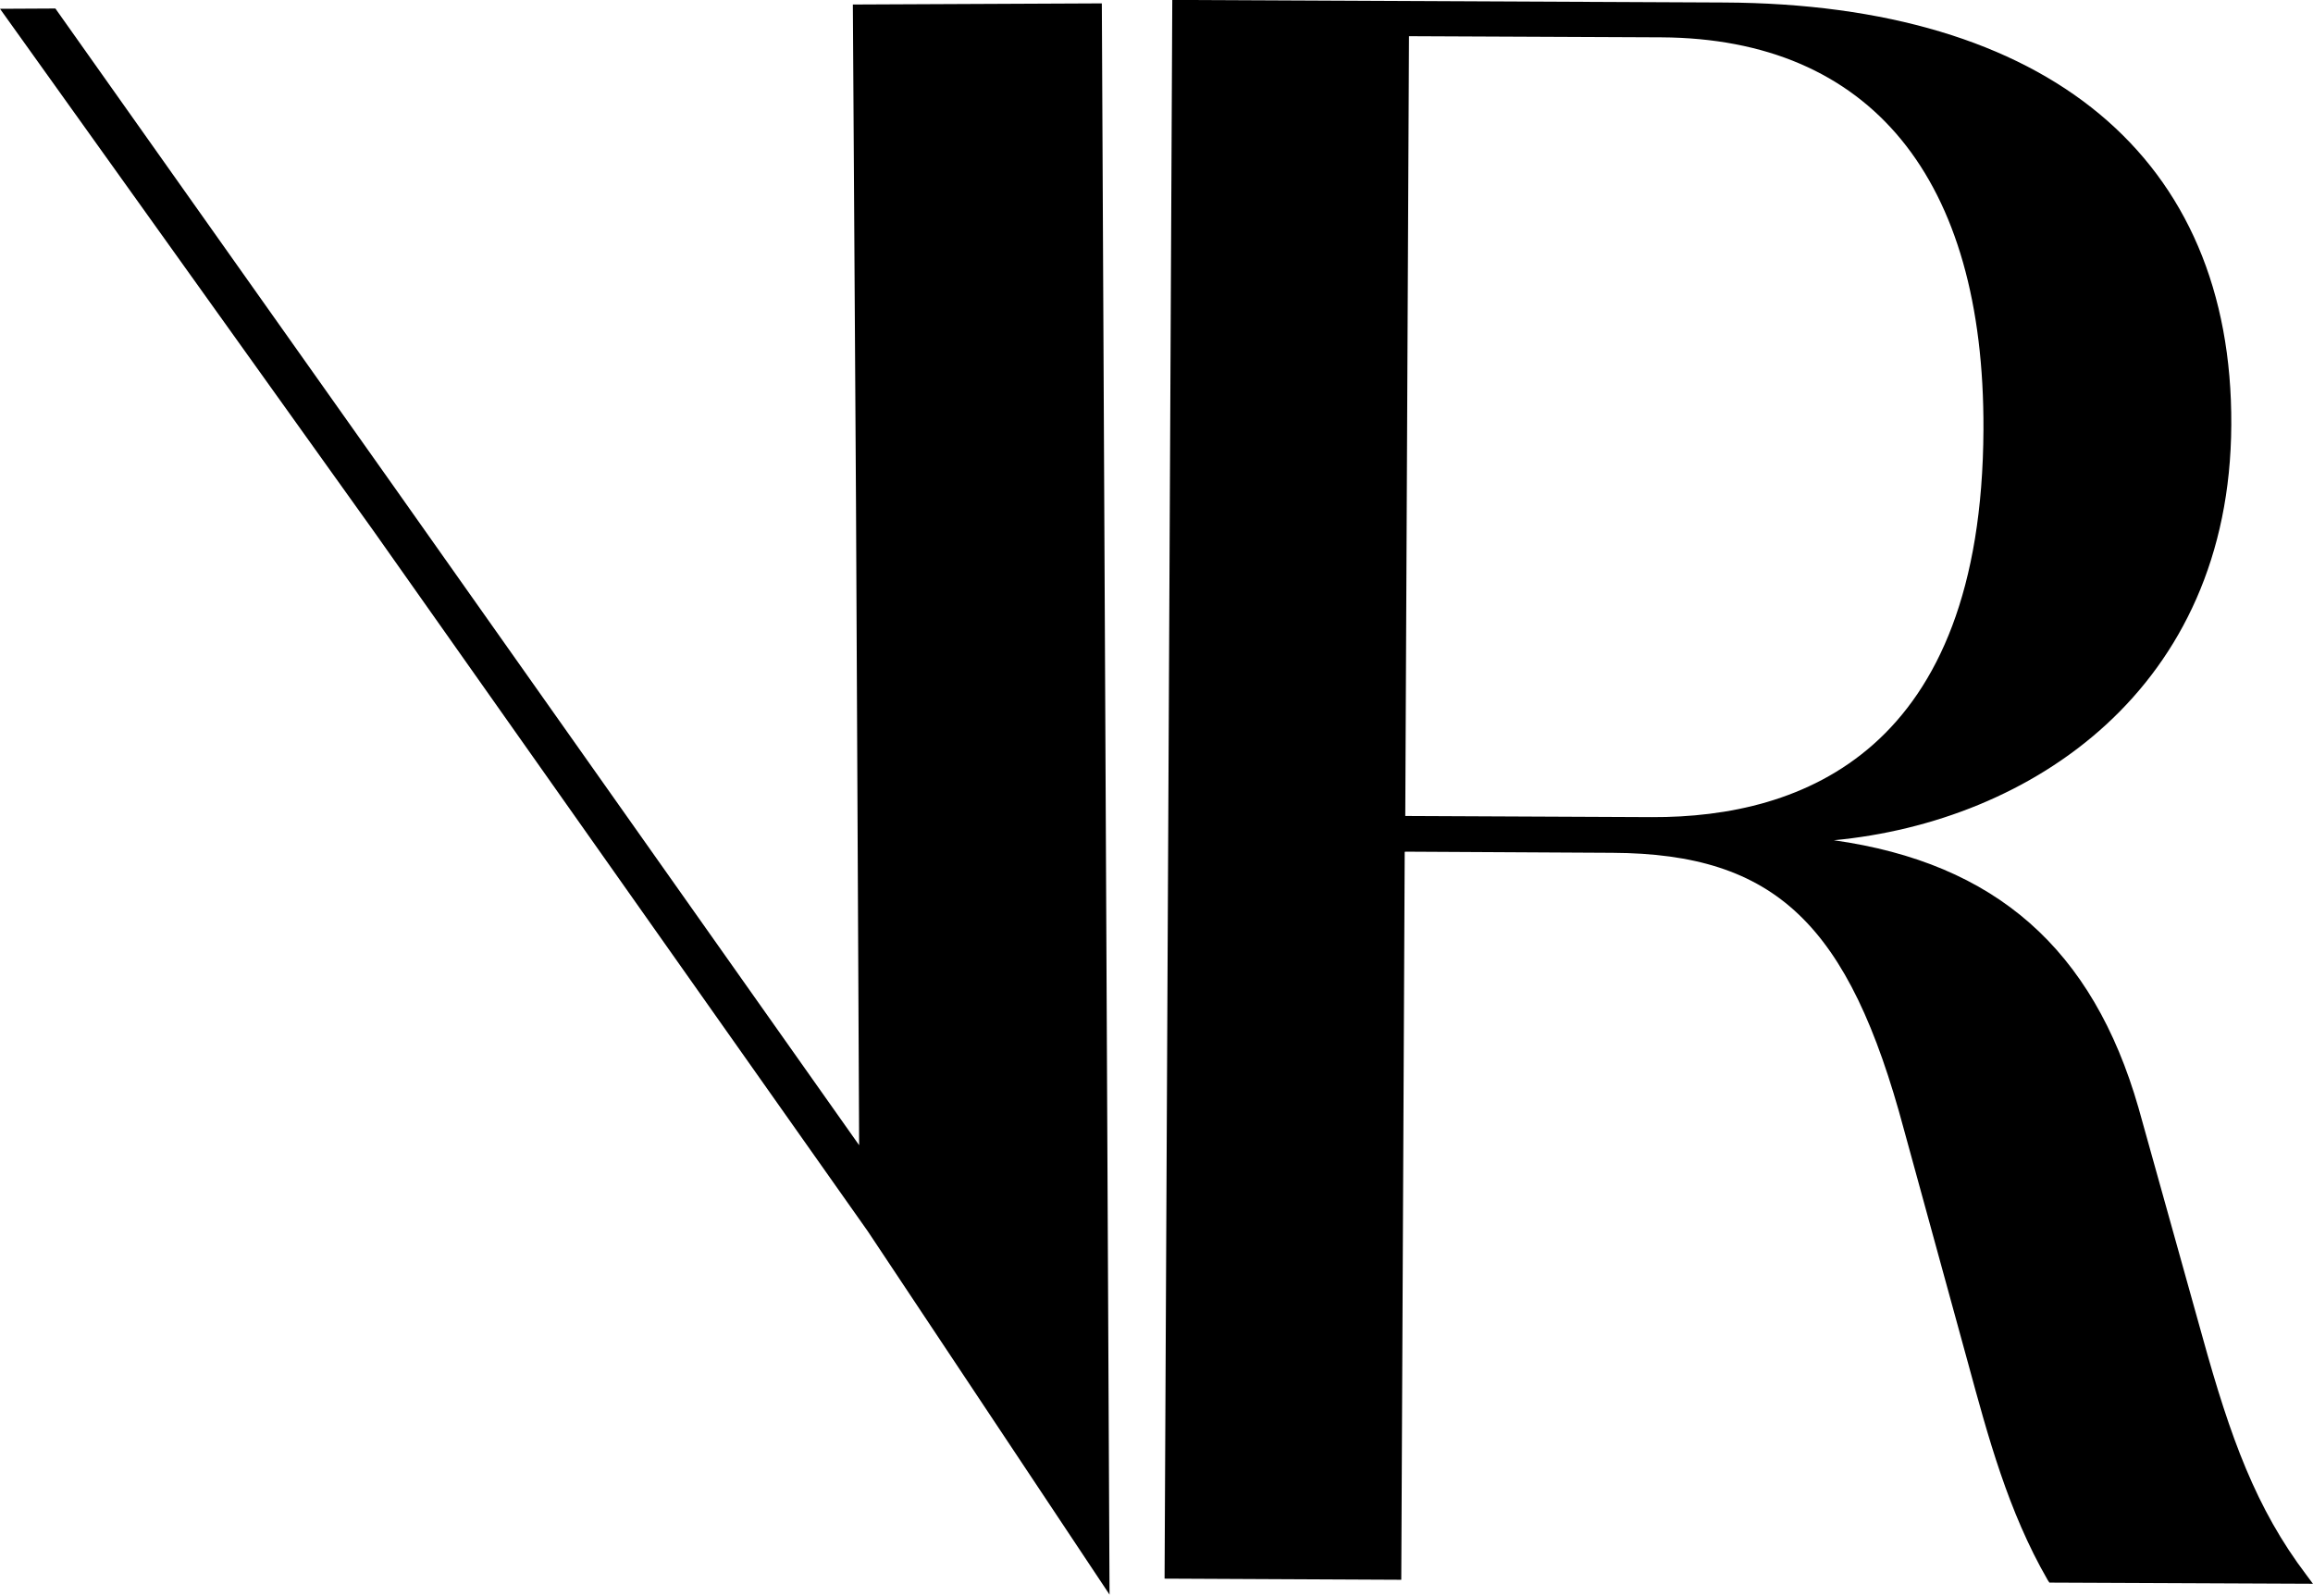 <?xml version="1.0" encoding="UTF-8"?>
<svg xmlns="http://www.w3.org/2000/svg" width="300" height="207" viewBox="0 0 300 207" fill="none">
  <path d="M182.747 4.695L215.484 4.843C242.592 4.992 257.405 23.101 257.257 55.727C257.072 97.426 233.778 106.054 214.262 105.98L182.266 105.832L182.747 4.732V4.695ZM182.229 110.461L209.151 110.609C230.26 110.72 239.815 119.831 246.962 146.568L255.257 176.787C257.85 186.305 260.442 196.007 265.59 204.932L265.812 205.265L299.993 205.414L299.141 204.266C292.624 195.674 289.291 186.49 285.661 173.38L277.366 143.68C271.441 123.089 258.85 111.943 237.852 108.98C263.405 106.573 289.254 89.389 289.402 55.097C289.587 20.471 265.59 0.511 223.594 0.325L152.047 -0.008L151.047 204.747L181.747 204.895L182.192 110.535L182.229 110.461Z" fill="black"></path>
  <path d="M7.184 1.104L51.105 63.134L111.432 148.532L111.025 65.282L110.617 0.586L142.91 0.438L143.91 206.822L112.543 159.679L48.587 69.059L0 1.141L7.184 1.104Z" fill="black"></path>
</svg>
